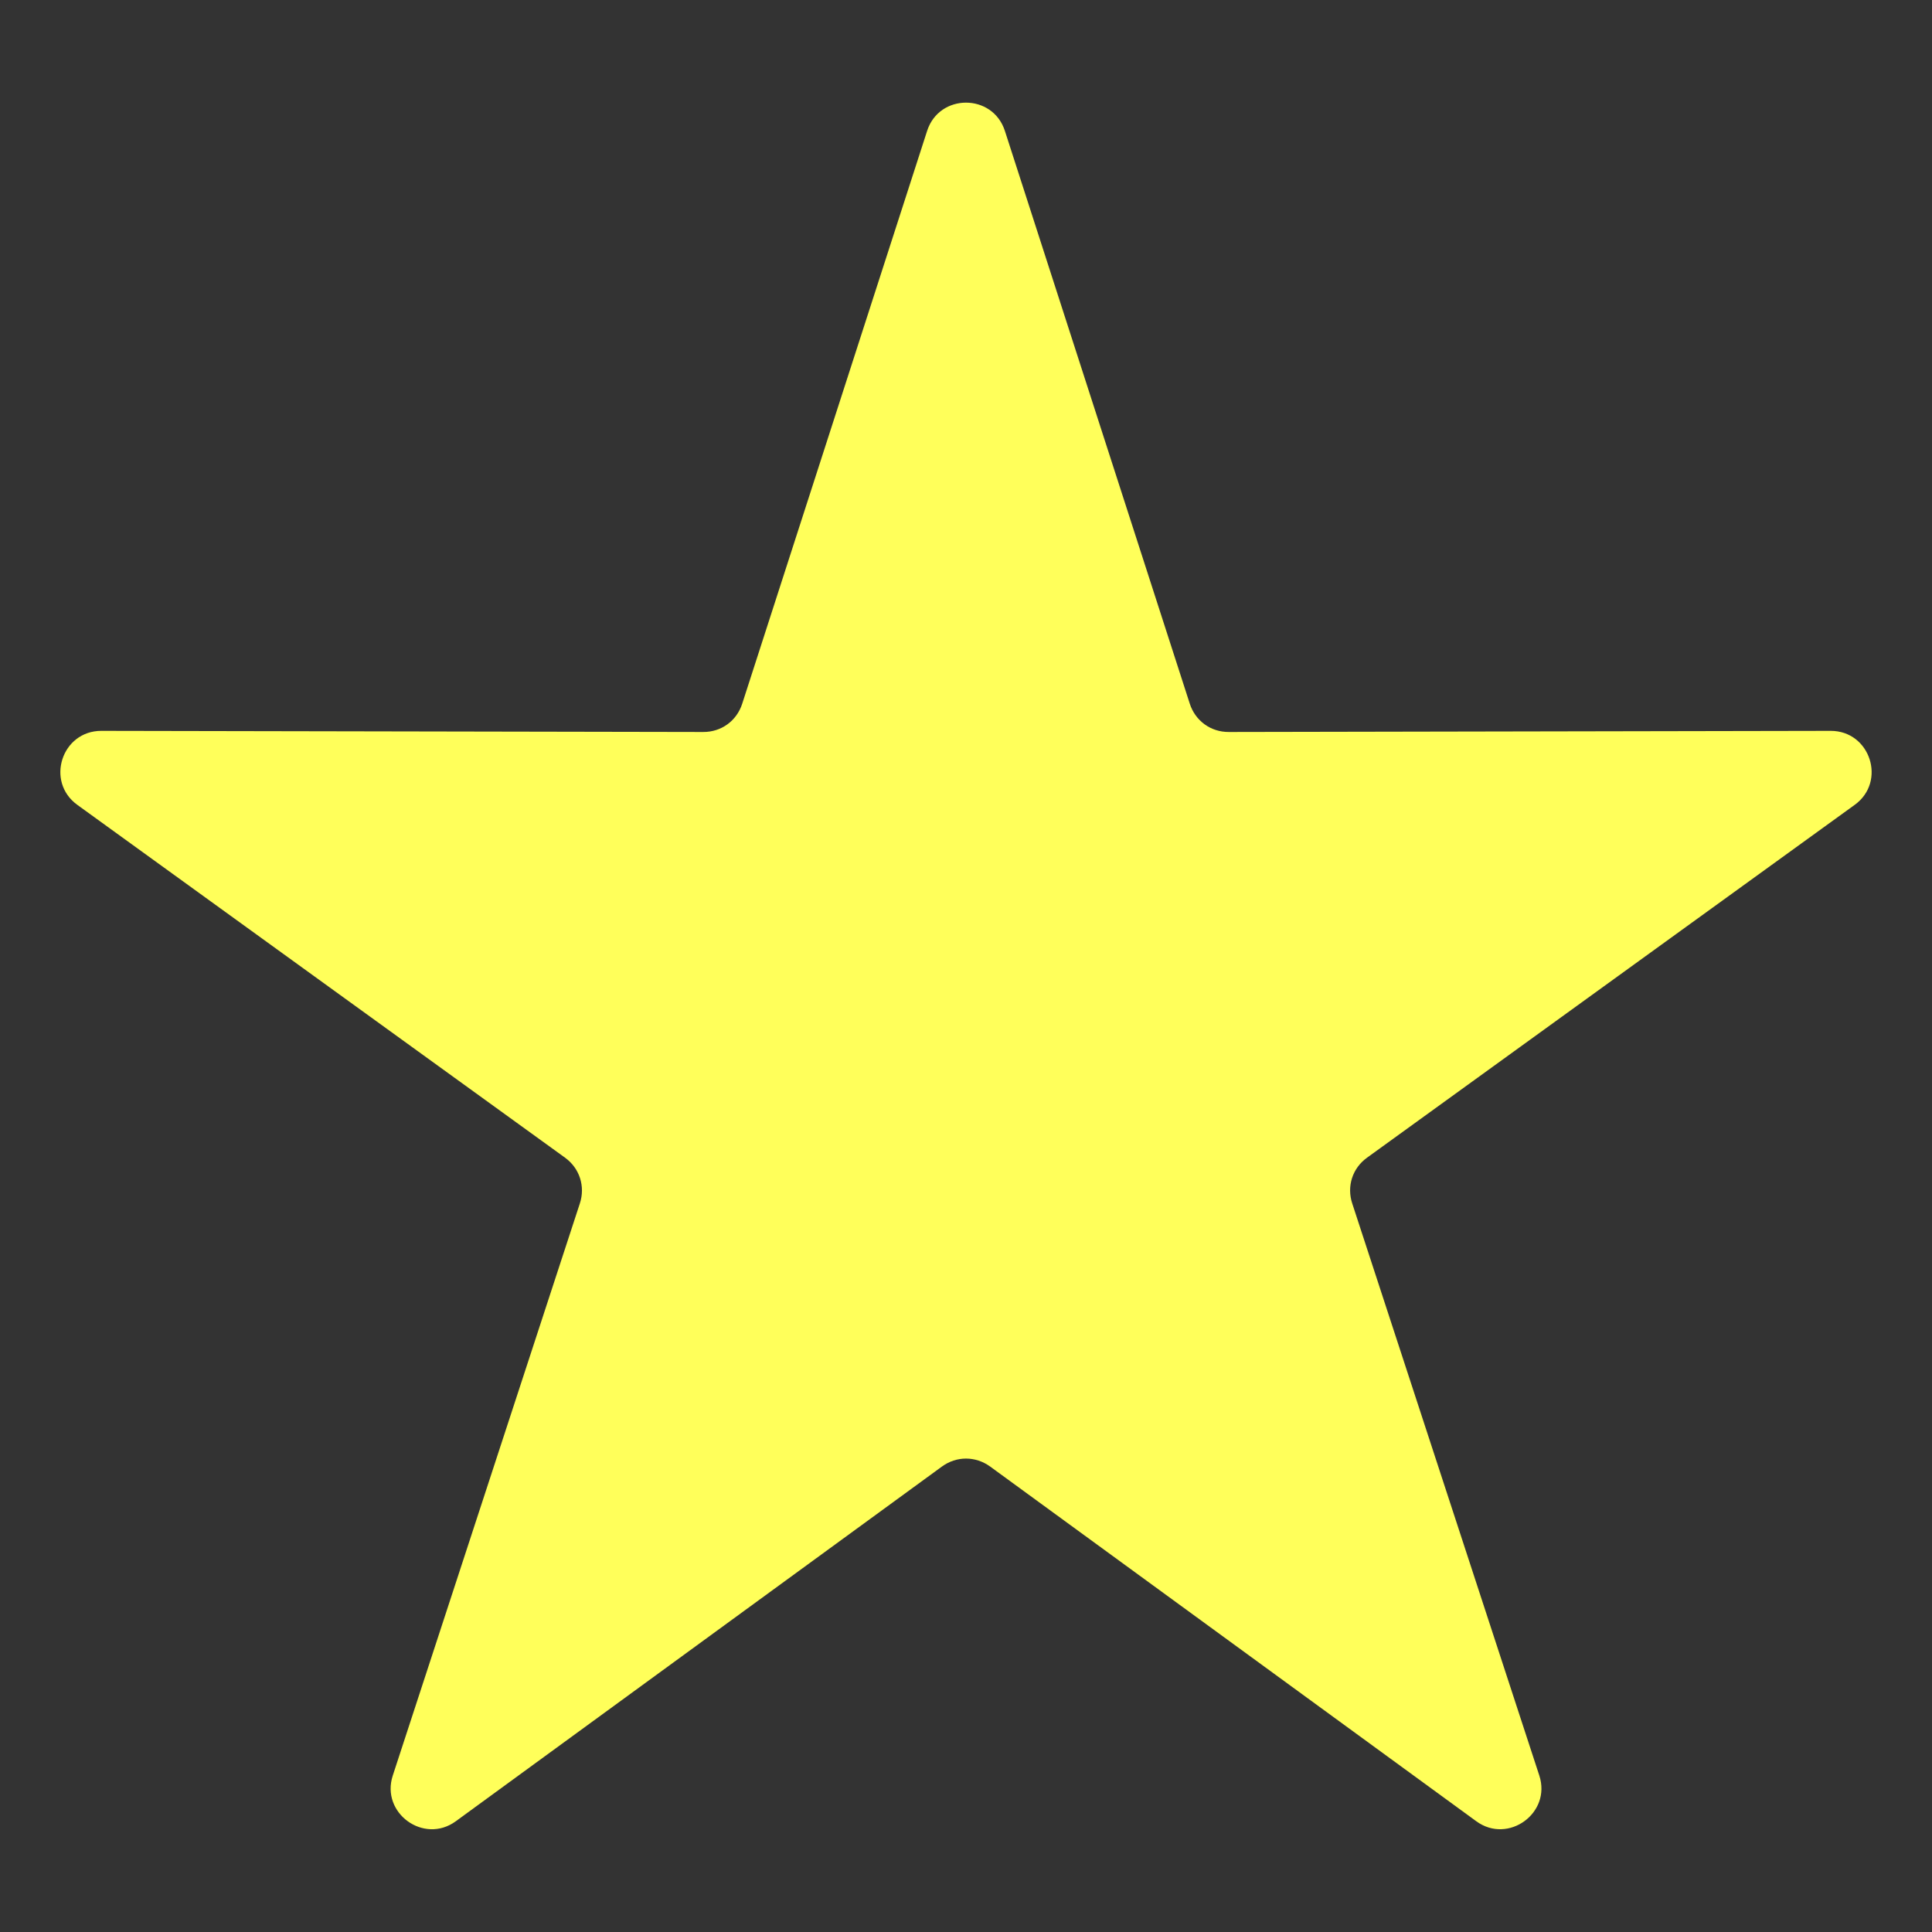 <?xml version="1.0" encoding="UTF-8"?>
<svg xmlns="http://www.w3.org/2000/svg" width="24" height="24" viewBox="0 0 24 24" fill="none">
  <rect x="0" y="0" width="24" height="24" fill="#333333" stroke="none"/>
  <path fill-rule="evenodd" clip-rule="evenodd" d="M12.483 1.626L14.78 8.742C14.849 8.955 15.04 9.094 15.264 9.093L22.741 9.079C23.233 9.078 23.438 9.71 23.04 9.998L16.982 14.381C16.8 14.512 16.728 14.737 16.798 14.95L19.122 22.057C19.274 22.522 18.736 22.913 18.34 22.625L12.3 18.218C12.118 18.086 11.882 18.086 11.701 18.218L5.661 22.625C5.265 22.913 4.727 22.523 4.879 22.057L7.203 14.95C7.273 14.737 7.2 14.512 7.019 14.381L0.96 9.998C0.562 9.709 0.767 9.078 1.259 9.079L8.736 9.093C8.961 9.094 9.151 8.955 9.22 8.742L11.517 1.626C11.668 1.158 12.332 1.158 12.483 1.626Z" fill="#FFFF5A"></path>
</svg>

